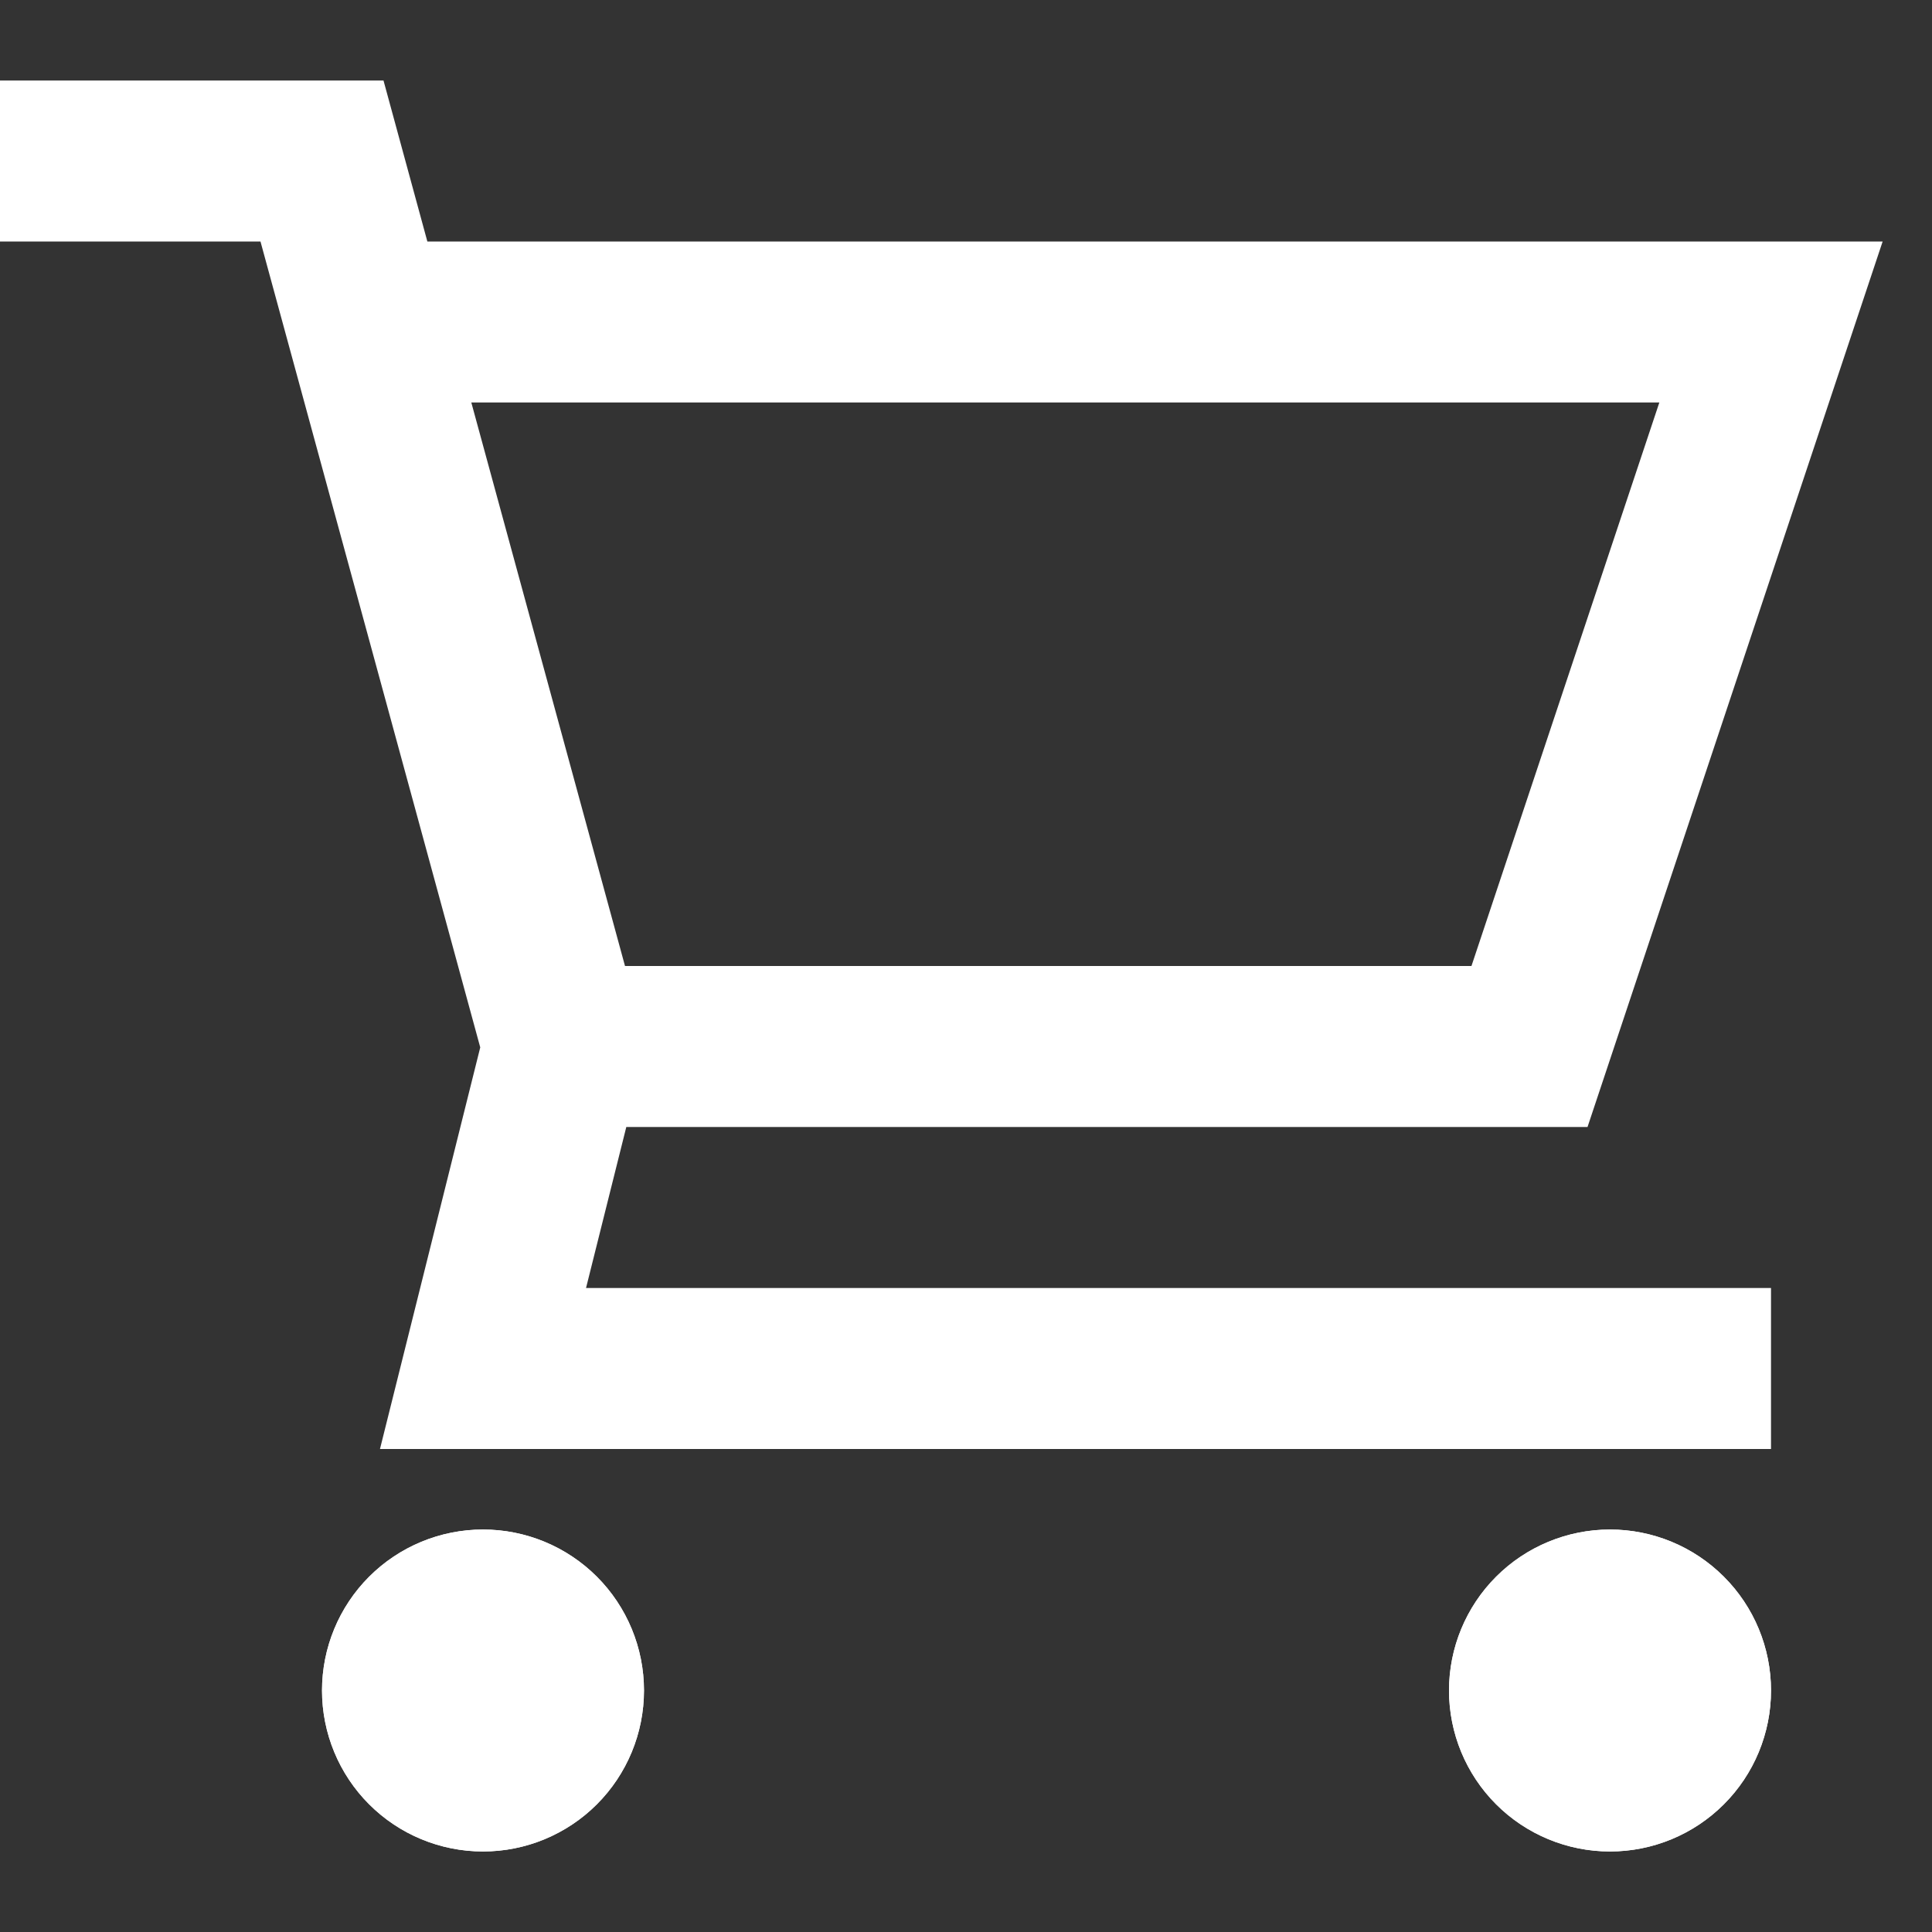 <svg width="40" height="40" viewBox="0 0 40 40" fill="none" xmlns="http://www.w3.org/2000/svg">
<rect x="0" y="0" width="40" height="40" fill="#333333" stroke="none"/>
<g id="Property 1=Variant2">
<g id="Vector">
<path d="M0 1.667H7.94L8.848 5H38.978L32.868 23.333H12.967L12.133 26.667H36.667V30H7.867L9.943 21.685L5.393 5H0V1.667ZM12.94 20H30.465L34.355 8.333H9.758L12.94 20ZM6.667 35C6.667 34.116 7.018 33.268 7.643 32.643C8.268 32.018 9.116 31.667 10 31.667C10.884 31.667 11.732 32.018 12.357 32.643C12.982 33.268 13.333 34.116 13.333 35C13.333 35.884 12.982 36.732 12.357 37.357C11.732 37.982 10.884 38.333 10 38.333C9.116 38.333 8.268 37.982 7.643 37.357C7.018 36.732 6.667 35.884 6.667 35ZM30 35C30 34.116 30.351 33.268 30.976 32.643C31.601 32.018 32.449 31.667 33.333 31.667C34.217 31.667 35.065 32.018 35.69 32.643C36.316 33.268 36.667 34.116 36.667 35C36.667 35.884 36.316 36.732 35.69 37.357C35.065 37.982 34.217 38.333 33.333 38.333C32.449 38.333 31.601 37.982 30.976 37.357C30.351 36.732 30 35.884 30 35Z" fill="white"/>
<path d="M6.667 35C6.667 34.116 7.018 33.268 7.643 32.643C8.268 32.018 9.116 31.667 10 31.667C10.884 31.667 11.732 32.018 12.357 32.643C12.982 33.268 13.333 34.116 13.333 35C13.333 35.884 12.982 36.732 12.357 37.357C11.732 37.982 10.884 38.333 10 38.333C9.116 38.333 8.268 37.982 7.643 37.357C7.018 36.732 6.667 35.884 6.667 35ZM30 35C30 34.116 30.351 33.268 30.976 32.643C31.601 32.018 32.449 31.667 33.333 31.667C34.217 31.667 35.065 32.018 35.69 32.643C36.316 33.268 36.667 34.116 36.667 35C36.667 35.884 36.316 36.732 35.69 37.357C35.065 37.982 34.217 38.333 33.333 38.333C32.449 38.333 31.601 37.982 30.976 37.357C30.351 36.732 30 35.884 30 35Z" fill="white"/>
</g>
</g>
</svg>
